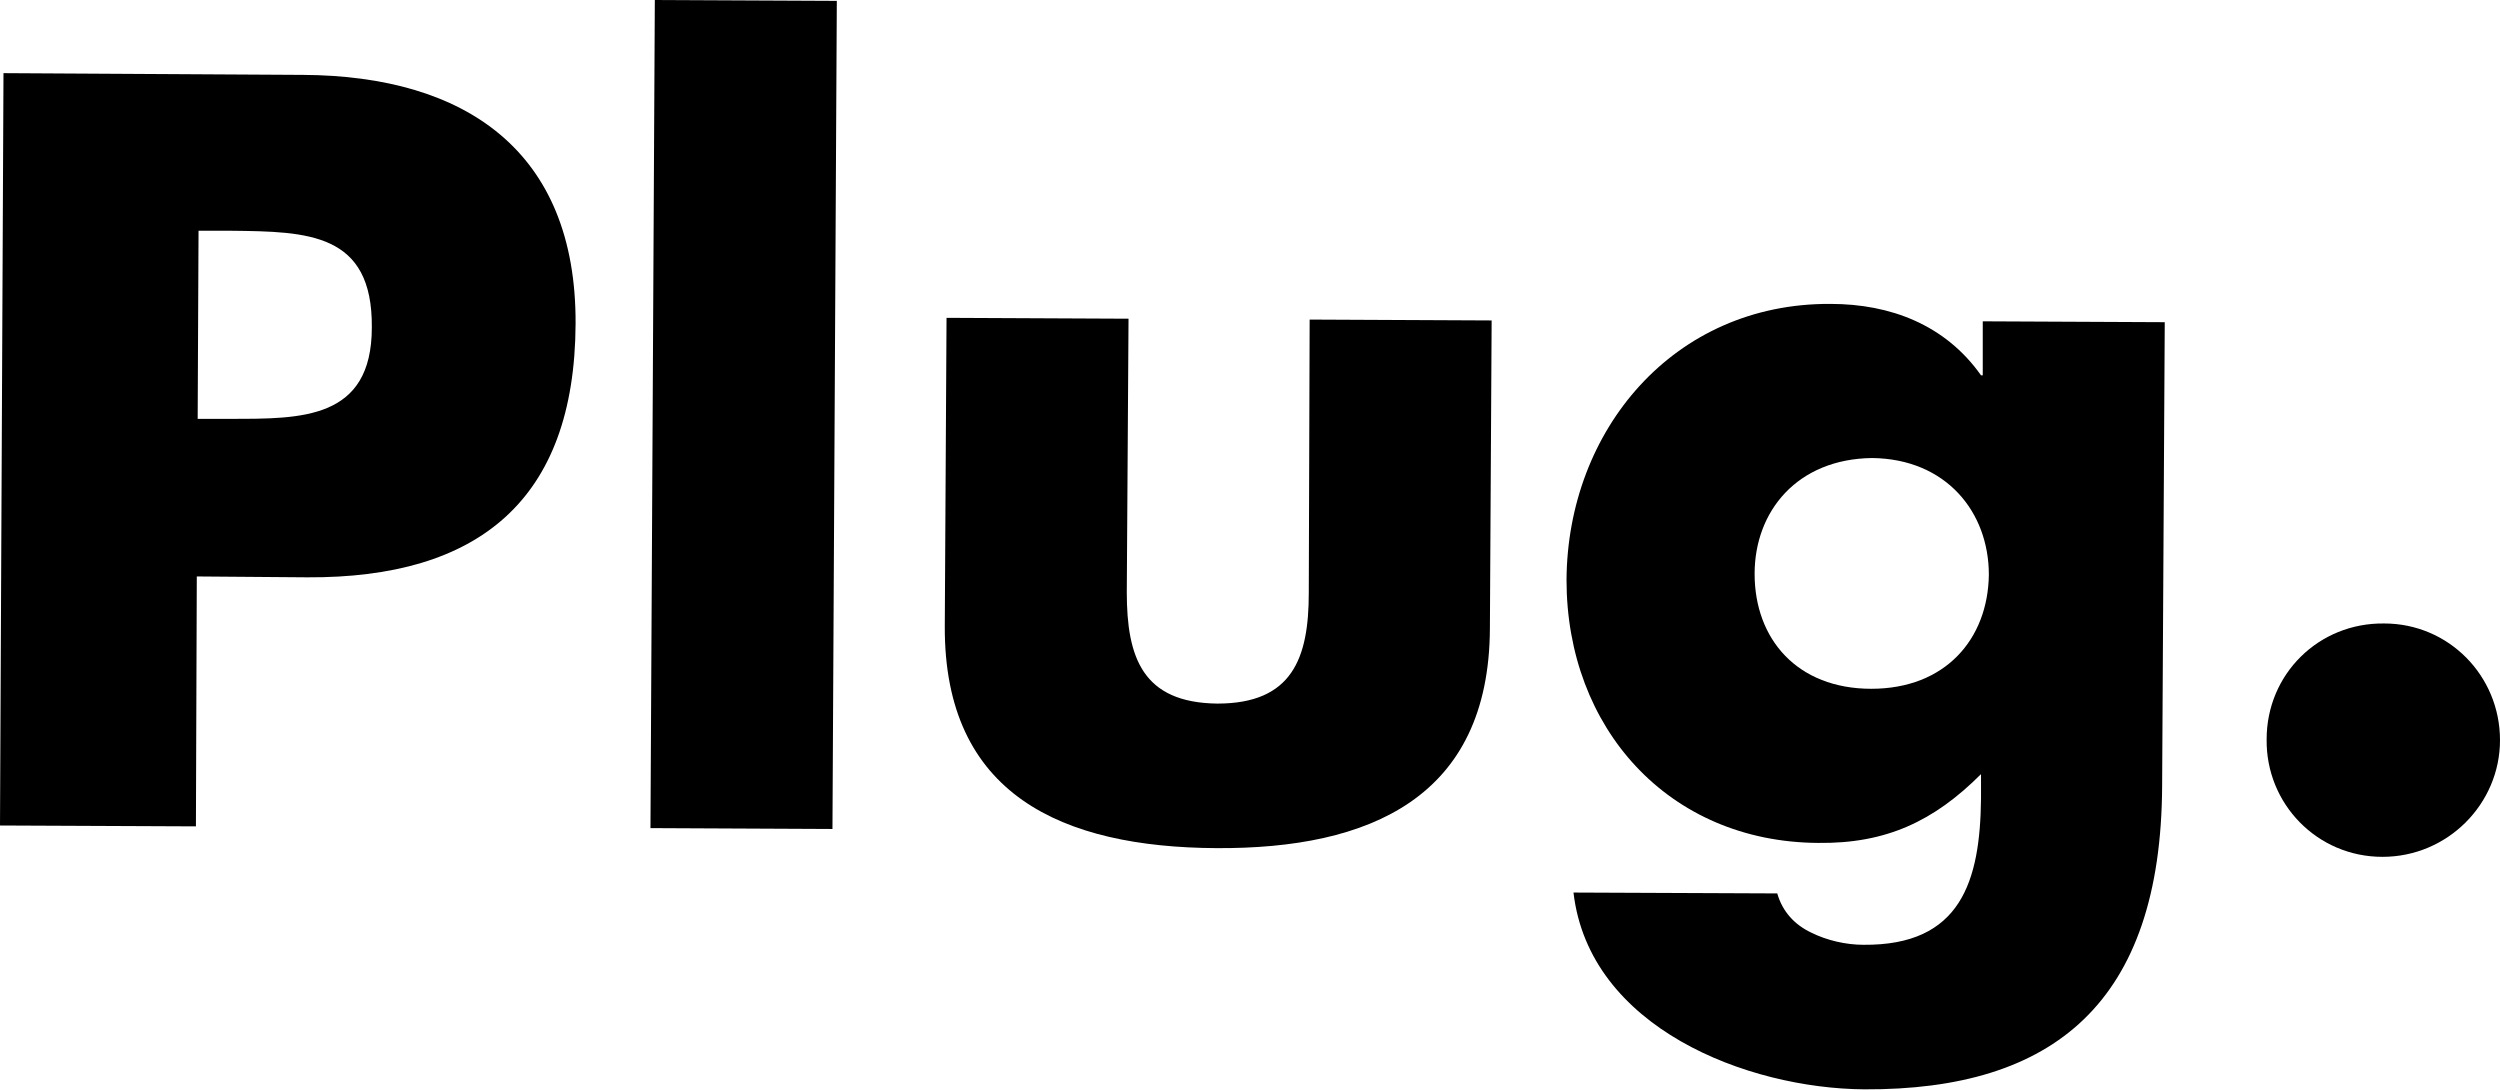 <?xml version="1.0" encoding="utf-8"?>
<!-- Generator: Adobe Illustrator 25.4.1, SVG Export Plug-In . SVG Version: 6.00 Build 0)  -->
<svg version="1.1" xmlns="http://www.w3.org/2000/svg" xmlns:xlink="http://www.w3.org/1999/xlink" x="0px" y="0px"
	 viewBox="0 0 287.1 125.2" style="enable-background:new 0 0 287.1 125.2;" xml:space="preserve">
<g id="Art">
</g>
<g id="Guides">
	<g>
		<path d="M0.4,8.4l34.4,0.2c18.6,0.1,31.4,8.7,31.3,28.6C66,57.5,54.9,66.4,35.3,66.3l-12.7-0.1l-0.1,28.7L0,94.8L0.4,8.4z
			 M22.7,48.1l3.8,0c8.1,0,16.2,0.1,16.2-10.5c0.1-10.9-7.4-11-16.1-11.1l-3.8,0L22.7,48.1z"/>
		<path d="M95.6,95.2l-20.9-0.1L75.2,0l20.9,0.1L95.6,95.2z"/>
		<path d="M129.6,36.6L129.4,68c0,7.5,1.8,12.7,10.4,12.8c8.6,0,10.5-5.2,10.5-12.7l0.1-31.4l20.9,0.1l-0.2,35.4
			c-0.1,19.4-13.8,25.3-31.4,25.2c-17.7-0.1-31.3-6.1-31.2-25.5l0.2-35.4L129.6,36.6z"/>
		<path d="M248.3,90.2c-0.1,25-12.5,35-34.2,34.9c-13.5-0.1-31.6-7.1-33.4-22.6l23.4,0.1c0.6,2.1,2,3.6,3.9,4.5c1.8,0.9,4,1.4,6,1.4
			c11.2,0.1,13.4-7.3,13.5-16.8l0-2.8c-5.4,5.4-10.9,8-18.7,7.9c-17.2-0.1-28.9-13.2-28.9-30.2c0.1-17.2,12.3-31.8,30.3-31.7
			c6.9,0,13.2,2.4,17.3,8.2l0.2,0l0-6.2l20.9,0.1L248.3,90.2z M201.5,65.9c0,7.5,4.9,13.2,13.4,13.2c8.5,0,13.4-5.7,13.5-13.1
			c0-7.2-4.9-13.3-13.4-13.4C206.4,52.7,201.5,58.7,201.5,65.9z"/>
		<path d="M287.1,85c0,7.3-6,13.4-13.5,13.4c-7.5,0-13.4-6.1-13.3-13.5c0-7.5,6-13.4,13.5-13.3C281.2,71.6,287.1,77.6,287.1,85z"/>
	</g>
</g>
</svg>
